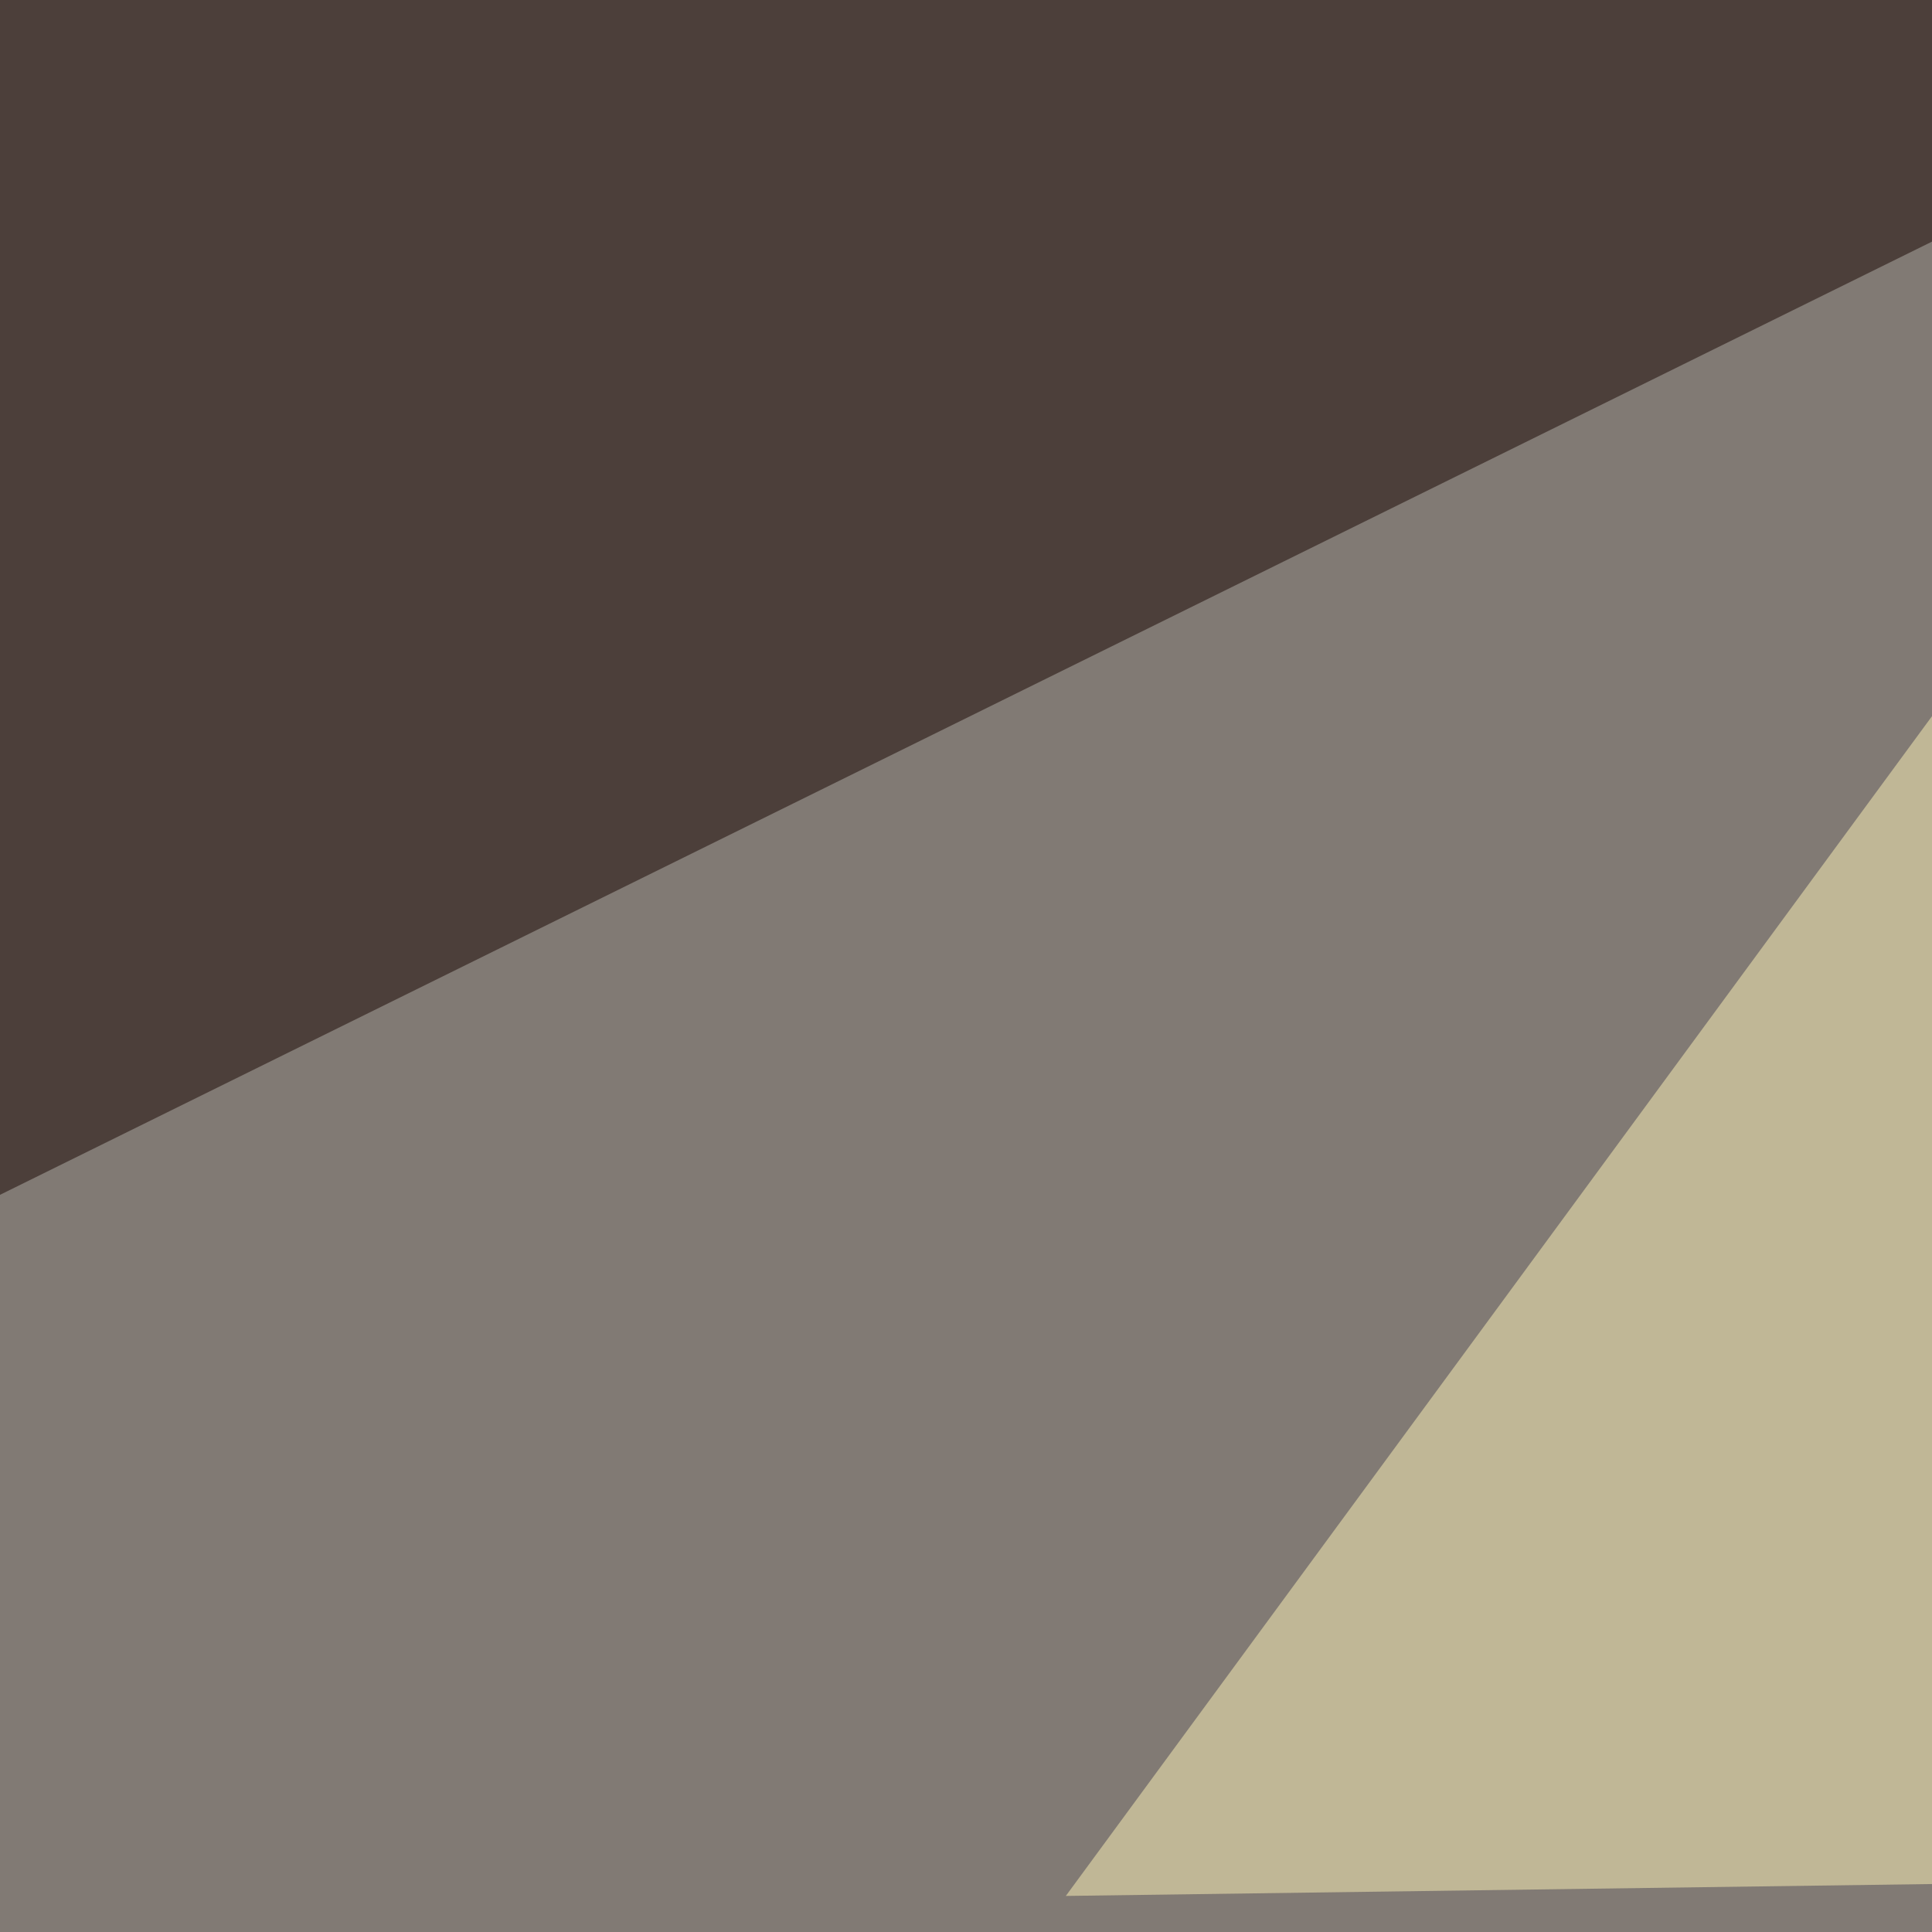 <svg xmlns="http://www.w3.org/2000/svg" width="300" height="300" ><filter id="a"><feGaussianBlur stdDeviation="55"/></filter><rect width="100%" height="100%" fill="#817a74"/><g filter="url(#a)"><g fill-opacity=".5"><path fill="#fff4b9" d="M165.5 294.4l421.9-5.8L367.7 19z"/><path fill="#d5e5f1" d="M36.6 675.3l158.2-175.8 542 102.6z"/><path fill="#180400" d="M-42.5 206.5L402.8-13.2-7.3-1.5z"/><path fill="#3d3b4e" d="M795.4 772L608 514.2 722.2-45.4z"/></g></g></svg>